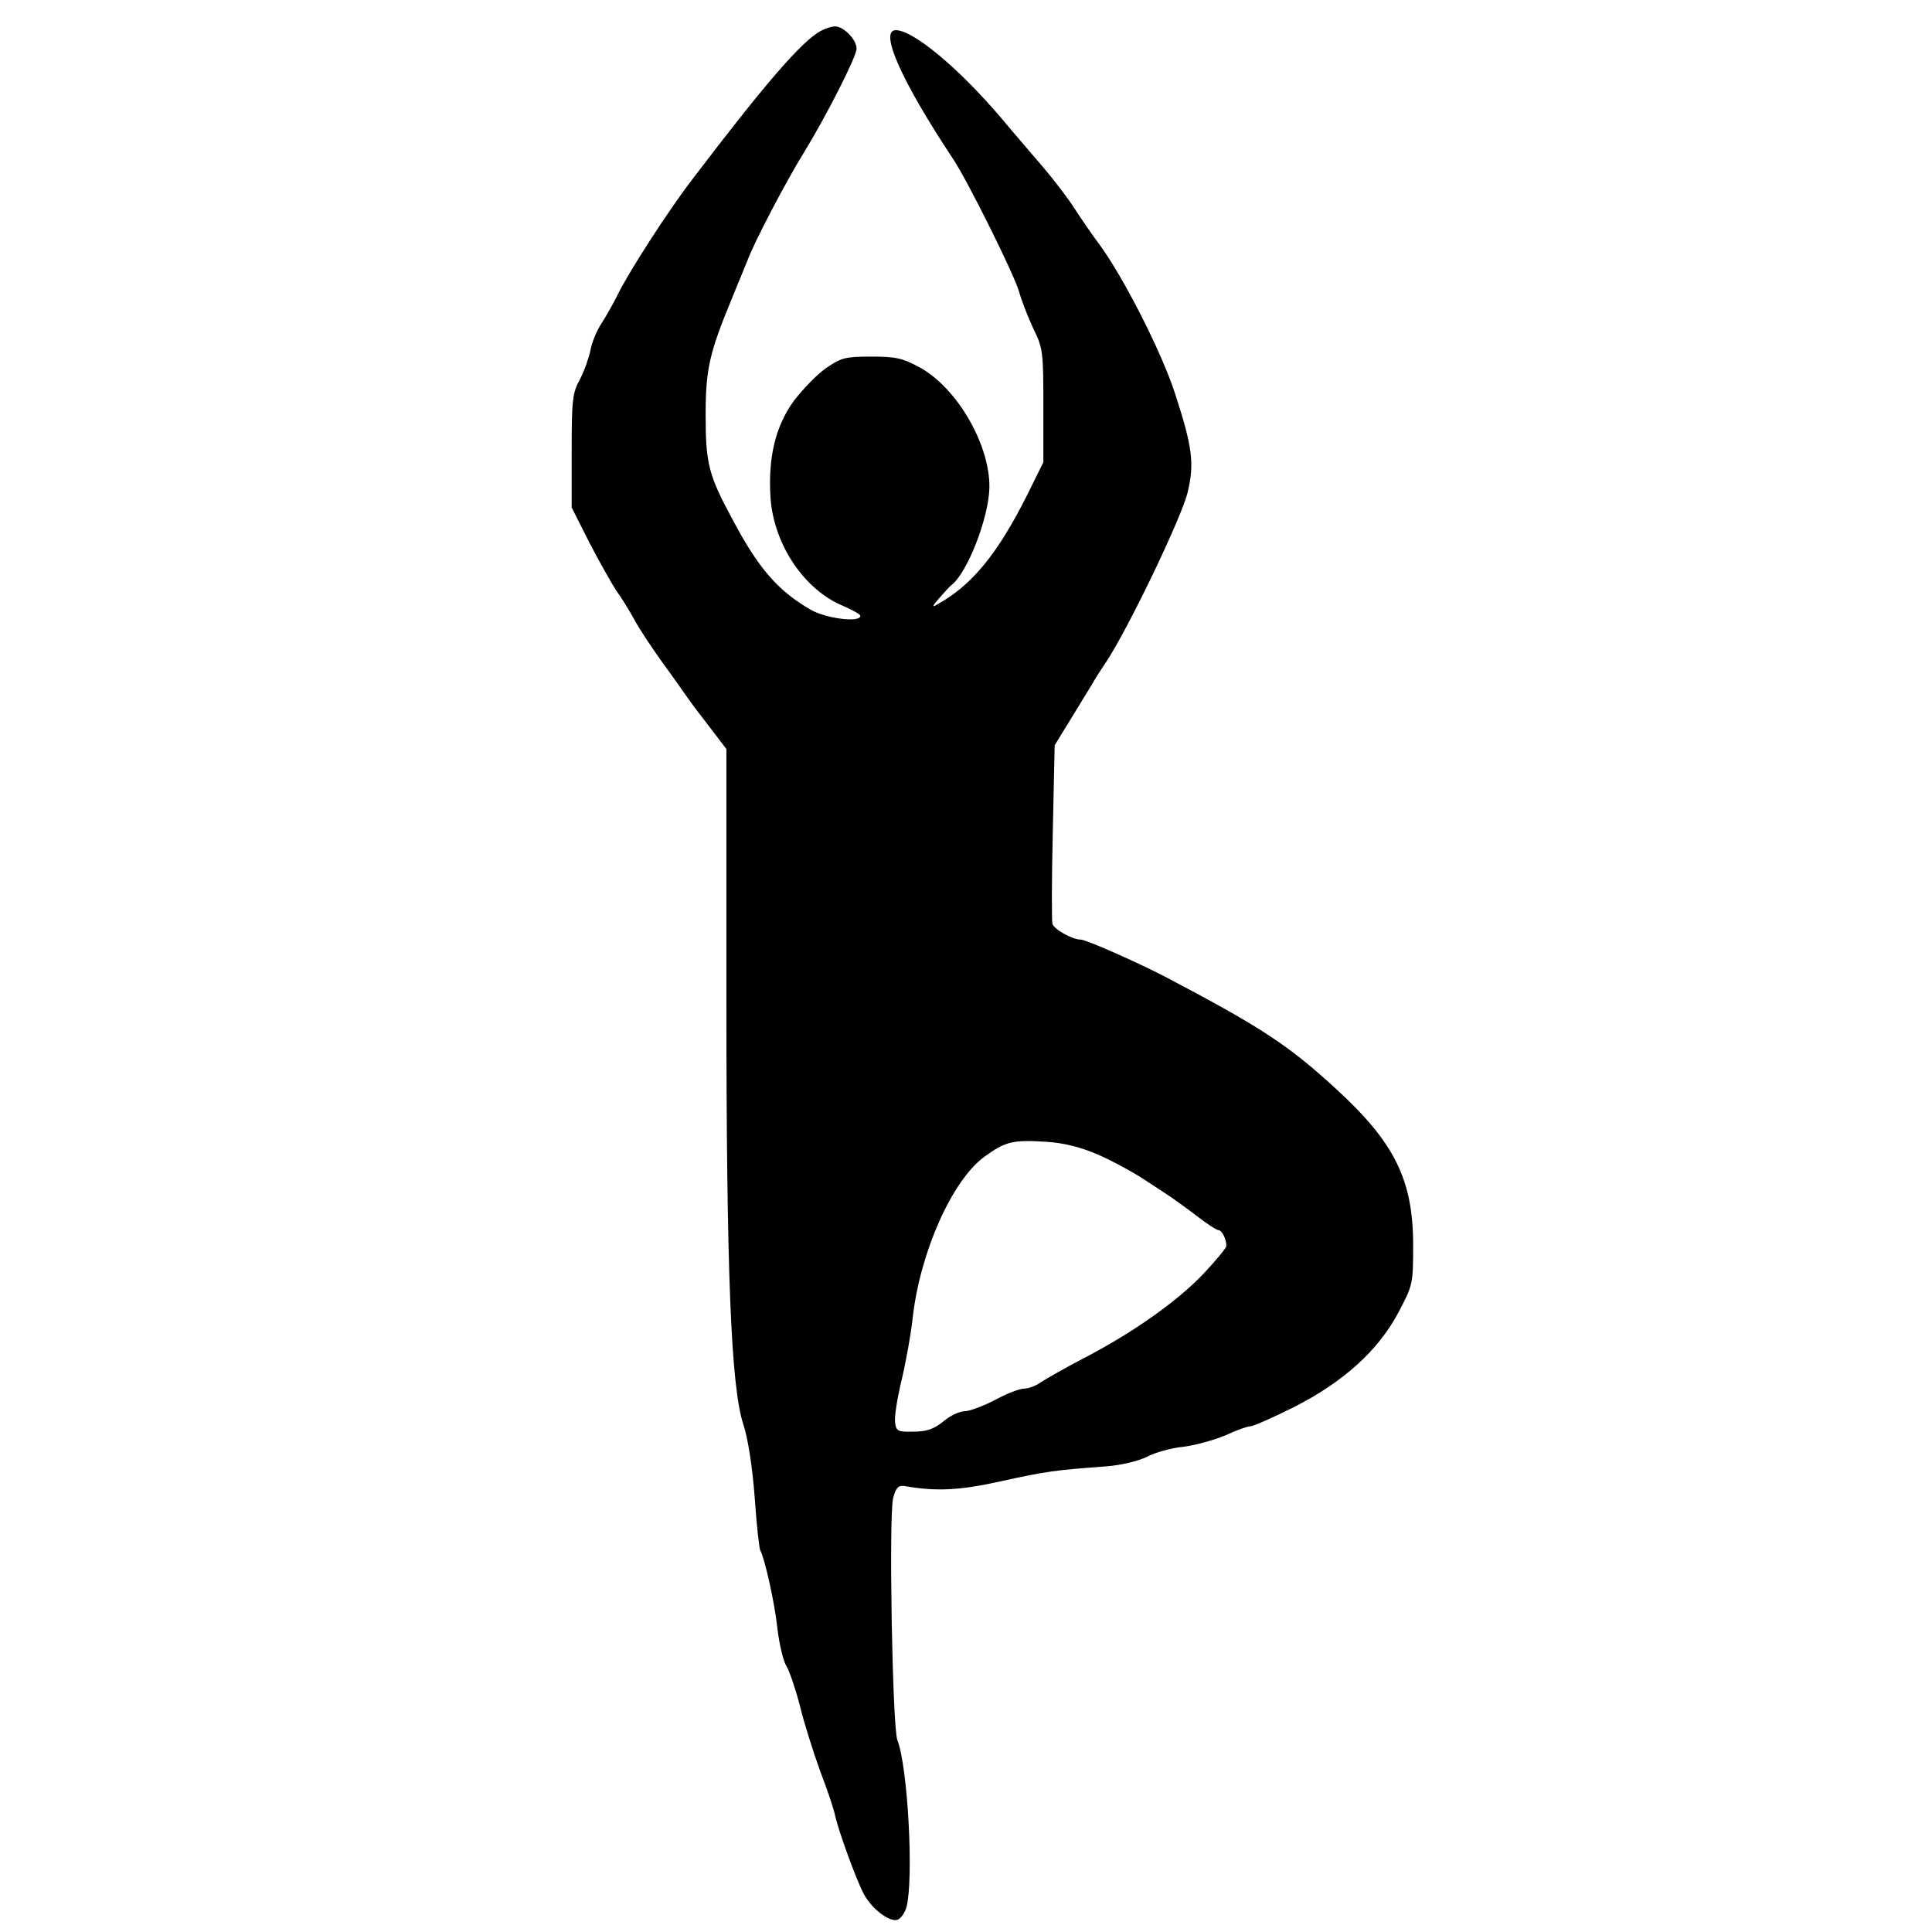 <svg version="1" xmlns="http://www.w3.org/2000/svg" width="682.667" height="682.667" viewBox="0 0 512 512"><path d="M217.5 8.2c-5 2.7-14.7 13.9-34 39.3-6.4 8.3-16.8 24.5-19.6 30.2-1.3 2.6-3.3 6.2-4.5 8-1.2 1.8-2.5 4.9-2.9 7-.4 2-1.6 5.5-2.8 7.8-2 3.6-2.2 5.5-2.2 19v15l4.8 9.5c2.7 5.2 5.9 10.8 7 12.5 1.2 1.6 3.3 5 4.7 7.5 1.3 2.5 4.7 7.6 7.5 11.5 2.8 3.8 5.7 8 6.5 9.1.8 1.2 3.5 4.8 6 8l4.5 5.9V264c0 73.2 1.2 103.5 4.5 113.5 1.2 3.6 2.4 11.3 3 19.3.5 7.3 1.2 13.7 1.5 14.1 1.1 2 3.7 13.2 4.5 20.5.5 4.3 1.6 8.9 2.4 10.1.8 1.3 2.4 6 3.6 10.6 1.1 4.6 3.6 12.4 5.4 17.4 1.9 4.9 3.7 10.3 4 12 .9 3.9 5.3 16.1 7.4 20.2 1.9 3.8 6.6 7.6 8.9 7.1.9-.2 2-1.7 2.5-3.3 2-7.4.4-37.3-2.4-44.4-1.3-3.5-2.3-59.6-1.1-64.1.7-2.7 1.4-3.4 2.9-3.2 8.5 1.5 14.7 1.2 25.9-1.3 11.8-2.6 14.2-2.9 27.7-3.9 3.9-.3 8.4-1.4 10.7-2.5 2.2-1.2 6.6-2.4 9.8-2.7 3.2-.4 8.1-1.8 11-3 2.8-1.3 5.8-2.4 6.6-2.4.8 0 6-2.3 11.6-5.1 13-6.6 22.3-14.9 27.7-25.1 3.8-7.2 3.9-7.5 3.9-17.8 0-17.3-4.9-27.2-20.4-41.4-12.8-11.8-20.3-16.6-45.6-29.9-7.6-3.9-20.7-9.7-22.1-9.7-2.2 0-7.1-2.7-7.5-4.2-.2-.7-.2-11.7.1-24.3l.5-23 4.3-7c2.4-3.9 4.8-7.9 5.5-9 .6-1.1 2.3-3.8 3.8-6 6-9.1 20-38.3 21.6-44.9 1.9-7.7 1.3-12.2-3.3-26.3-3.6-11.1-13.7-30.9-20.1-39.6-2.1-2.8-5.1-7.2-6.7-9.7-1.6-2.5-5.2-7.2-8-10.5s-8-9.3-11.5-13.5C253.9 17.9 242 8 237.4 8c-4.5 0 1.5 13.5 15.1 34 4 6 16.4 31 17.6 35.4.6 2.2 2.3 6.6 3.7 9.6 2.6 5.2 2.7 6.3 2.7 20.5v15l-4.2 8.5c-7.8 15.6-14.7 24.1-23.8 29.1-1.6 1-1.6.7.5-1.7 1.4-1.6 2.8-3.1 3.2-3.4 4.2-3.3 9.8-17.7 10-25.7.2-11.4-8.5-26.4-18.4-31.9-4.6-2.5-6.4-2.9-12.9-2.9-6.8 0-8 .3-11.9 3-2.4 1.6-6.2 5.6-8.6 8.7-4.9 6.7-6.9 15.1-6.2 25.8.9 12.4 9 24.4 19.3 28.6 2.5 1.1 4.5 2.2 4.5 2.6 0 1.9-9.3.7-13.3-1.7-8.6-5-13.7-10.9-20.5-23.7-6.4-11.8-7.2-14.9-7.2-27.8 0-12.2 1-16.5 7-31 1.5-3.6 3.3-8.1 4.1-10 1.7-4.7 10.3-21.1 14.9-28.5 5.9-9.6 14-25.5 14-27.6 0-2.4-3.4-5.9-5.7-5.9-1 0-2.7.6-3.8 1.2zM291 306c3.7 1.6 9.2 4.6 12.1 6.5 3 2 6.3 4.1 7.3 4.8 1 .7 4.1 2.9 6.7 4.9 2.7 2.1 5.3 3.8 5.8 3.8.9 0 2.1 2.3 2.1 4.2 0 .5-2.8 3.9-6.2 7.5-7 7.3-18.6 15.5-31.7 22.3-4.8 2.5-9.7 5.3-11.1 6.2-1.3 1-3.4 1.8-4.6 1.8-1.2 0-4.6 1.3-7.7 3-3.1 1.6-6.8 3-8.1 3-1.3 0-3.9 1.2-5.6 2.7-2.5 2-4.4 2.7-7.9 2.7-4.2.1-4.6-.1-4.9-2.5-.2-1.5.6-6.4 1.7-11s2.5-12.2 3-16.9c2-17.3 10.4-36.1 18.9-42.4 5.6-4.1 7.6-4.6 16.6-4 4.6.3 9 1.4 13.6 3.4z"/></svg>